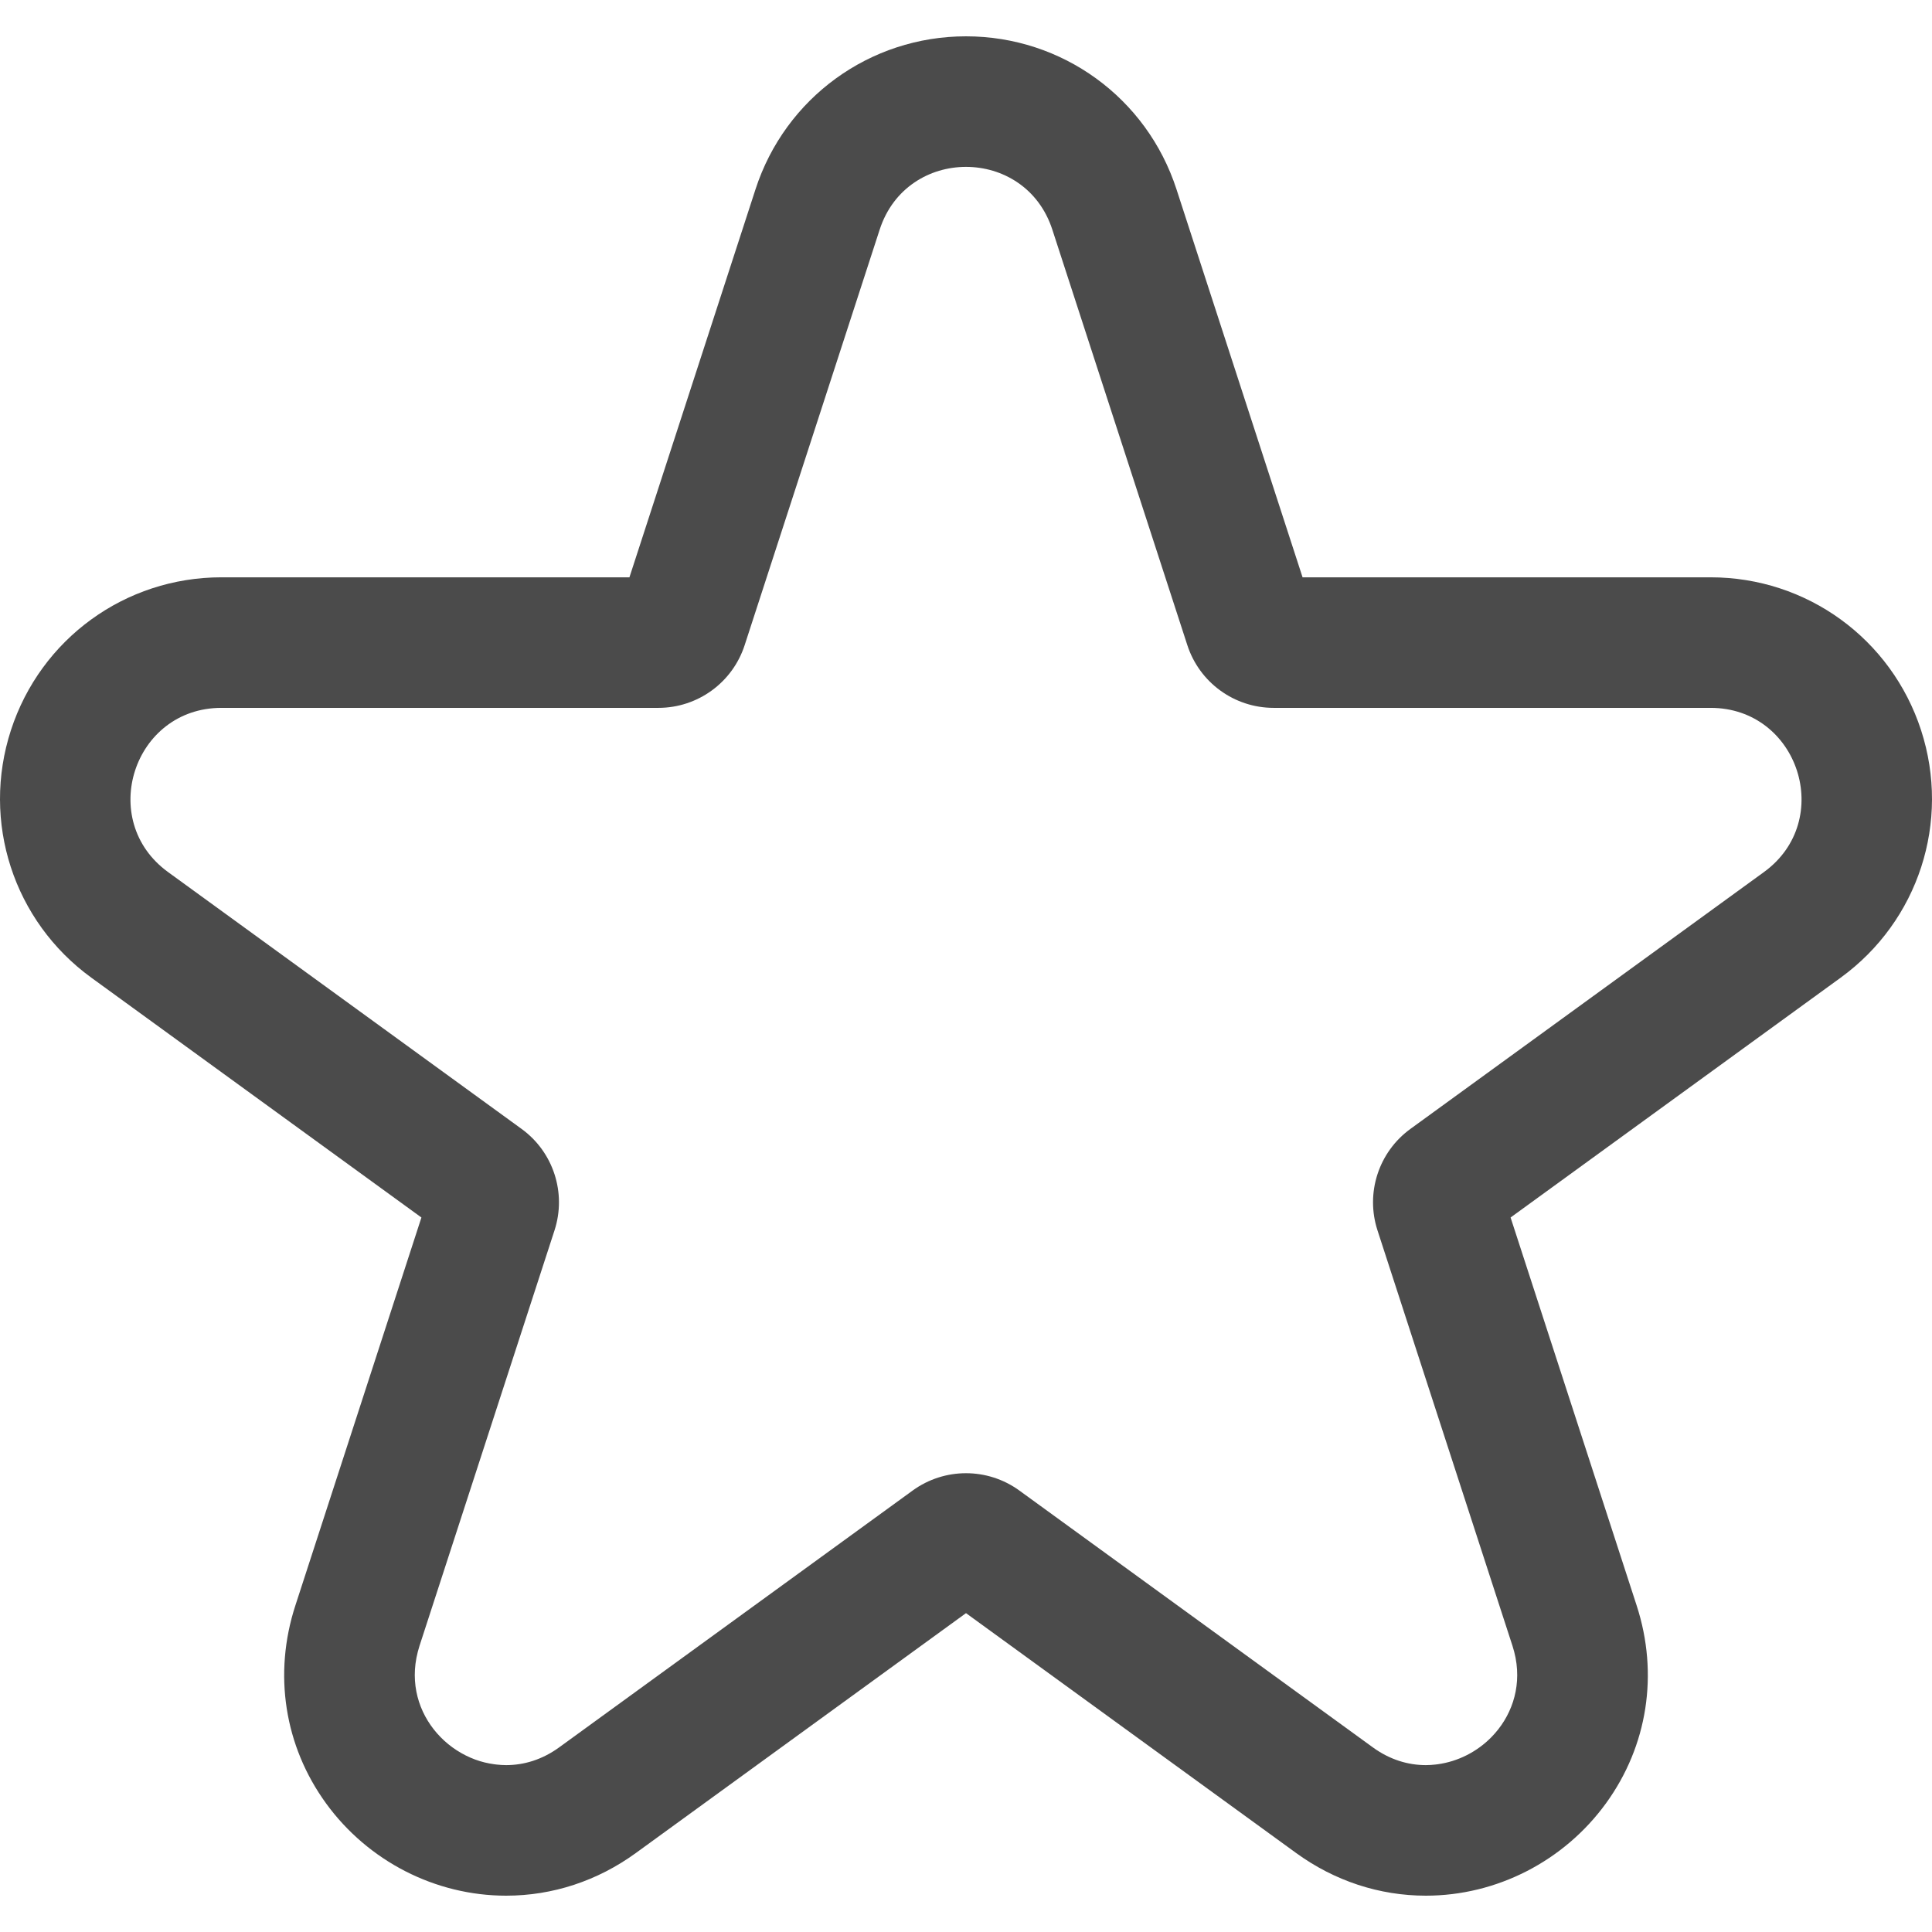 <!--?xml version="1.0" encoding="utf-8"?-->
<!-- Generator: Adobe Illustrator 18.1.1, SVG Export Plug-In . SVG Version: 6.00 Build 0)  -->

<svg version="1.1" id="_x31_0" xmlns="http://www.w3.org/2000/svg" xmlns:xlink="http://www.w3.org/1999/xlink" x="0px" y="0px" viewBox="0 0 512 512" style="width: 256px; height: 256px; opacity: 1;" xml:space="preserve">
<style type="text/css">
	.st0{fill:#374149;}
</style>
<g>
	<path class="st0" d="M509.106,193.516c-7.876-24.237-30.293-40.522-55.778-40.522H345.194L311.777,50.152
		c-7.872-24.24-30.289-40.526-55.778-40.526c-25.485,0-47.902,16.286-55.778,40.526l-33.414,102.842H58.674
		c-25.489,0-47.902,16.286-55.778,40.522c-7.88,24.24,0.68,50.59,21.301,65.574l87.484,63.56L78.267,425.495
		c-5.879,18.09-2.91,37.203,8.147,52.425c11.127,15.315,28.966,24.454,47.714,24.454c12.316,0,24.206-3.91,34.387-11.312
		l87.484-63.563l87.484,63.563c10.185,7.402,22.075,11.312,34.391,11.312c18.748,0,36.586-9.146,47.71-24.454
		c11.061-15.222,14.03-34.334,8.15-52.429L400.322,322.65l87.48-63.56C508.422,244.105,516.982,217.756,509.106,193.516z
		 M131.019,467.551c-1.737-0.233-3.433-0.642-5.06-1.241l0,0c-3.455-1.27-6.602-3.312-9.181-5.928c0,0-0.007-0.011-0.015-0.019
		c-5.127-5.218-7.974-12.722-6.414-20.962c0.012-0.068,0.03-0.136,0.042-0.203c0.199-0.997,0.451-2,0.778-3.015l35.786-110.13
		c3.218-9.91-0.309-20.767-8.737-26.887l-93.684-68.063c-18.849-13.699-9.162-43.511,14.139-43.511H174.47
		c10.421,0,19.654-6.706,22.872-16.617L233.127,60.84c3.598-11.075,13.237-16.616,22.872-16.616c9.639,0,19.274,5.541,22.876,16.616
		l35.782,110.134c3.222,9.91,12.454,16.617,22.875,16.617h115.797c23.3,0,32.988,29.812,14.138,43.511l-93.683,68.063
		c-8.429,6.12-11.958,16.977-8.737,26.887l35.782,110.13c0.331,1.015,0.582,2.018,0.782,3.015c0.011,0.067,0.026,0.135,0.041,0.203
		c1.557,8.225-1.278,15.718-6.39,20.935c-0.019,0.015-0.03,0.034-0.05,0.053c-3.789,3.846-8.819,6.429-14.229,7.162
		c-0.206,0.026-0.41,0.053-0.62,0.075c-0.824,0.09-1.654,0.15-2.489,0.15c-4.703,0-9.564-1.436-14.053-4.703l-93.683-68.066
		c-4.214-3.061-9.177-4.59-14.139-4.59c-4.958,0-9.921,1.53-14.135,4.59l-93.683,68.066c-4.489,3.263-9.35,4.703-14.053,4.703
		c-0.838,0-1.666-0.06-2.493-0.15C131.429,467.604,131.222,467.577,131.019,467.551z" style="fill: rgb(75, 75, 75);"></path>
</g>
</svg>
